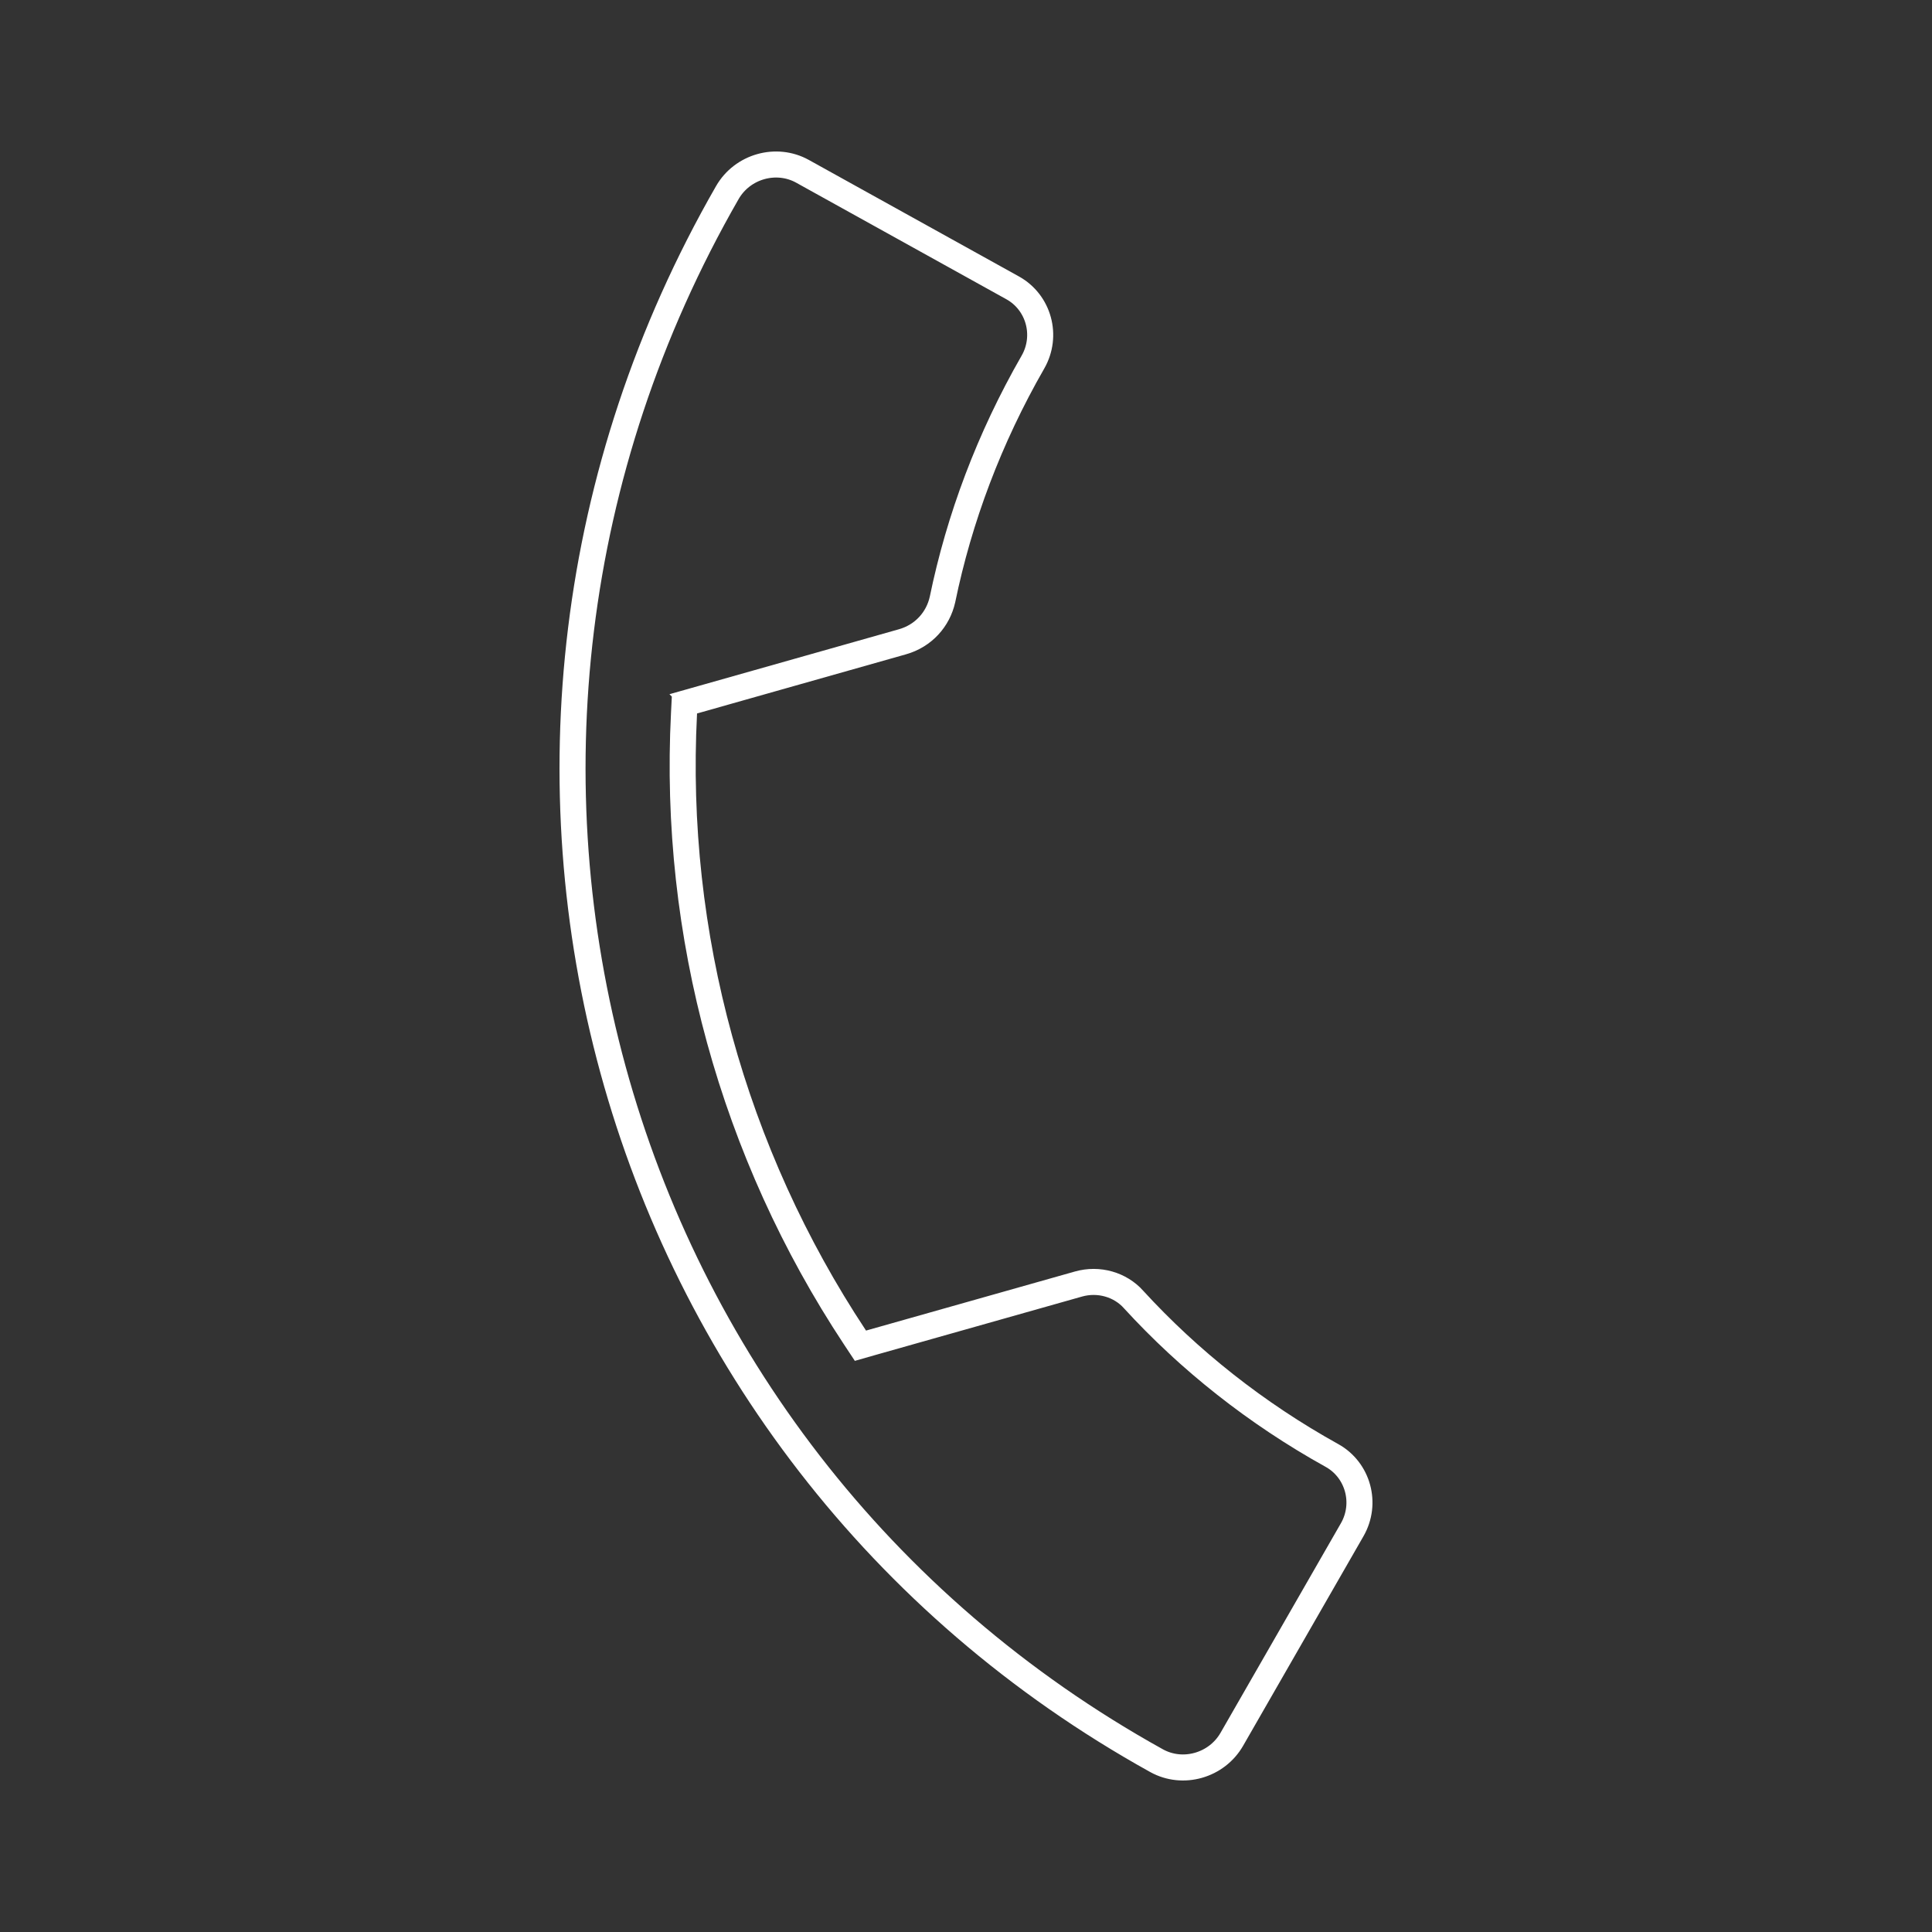 <?xml version="1.0" encoding="UTF-8"?>
<!DOCTYPE svg PUBLIC "-//W3C//DTD SVG 1.0//EN" "http://www.w3.org/TR/2001/REC-SVG-20010904/DTD/svg10.dtd">
<!-- Creator: CorelDRAW 2020 (64-Bit) -->
<svg xmlns="http://www.w3.org/2000/svg" xml:space="preserve" width="800px" height="800px" version="1.0" style="shape-rendering:geometricPrecision; text-rendering:geometricPrecision; image-rendering:optimizeQuality; fill-rule:evenodd; clip-rule:evenodd"
viewBox="0 0 1253289000 1253289000"
 xmlns:xlink="http://www.w3.org/1999/xlink"
 xmlns:xodm="http://www.corel.com/coreldraw/odm/2003">
 <rect x="0" y="0" width="1253289000" height="1253289000" fill="#333333" stroke="none"/>
 <defs>
  <style type="text/css">
   <![CDATA[
    .str0 {stroke:white;stroke-width:16891000;stroke-miterlimit:22.926}
    .fil0 {fill:none}
   ]]>
  </style>
 </defs>
 <g id="Слой_x0020_1">
  <g id="_1397481512784">
   <path class="fil0 str0" d="M450434000 454544000l-6391000 1800000 -329000 6541000c-7320000,143284000 31921000,285279000 110764000,404502000l3690000 5581000 6510000 -1861000 134944000 -38161000c13170000,-3720000 27091000,390000 35701000,9991000l0 0 60000 89000c36032000,39331000 79473000,73863000 128645000,101133000 16920000,9391000 22951000,31082000 13140000,48182000l-78093000 135964000c-9840000,17101000 -31830000,23251000 -48781000,13861000 -361332000,-200377000 -486105000,-655701000 -278498000,-1017183000 9810000,-17130000 31830000,-23250000 48781000,-13860000l136324000 75603000c16950000,9390000 22981000,31080000 13141000,48211000 -28411000,49502000 -47822000,101463000 -58652000,153995000 -2881000,12870000 -12331000,23551000 -26041000,27420000l-134915000 38192000 0 0z"/>
   <rect class="fil0" width="1253289000" height="1253289000"/>
  </g>
 </g>
</svg>
